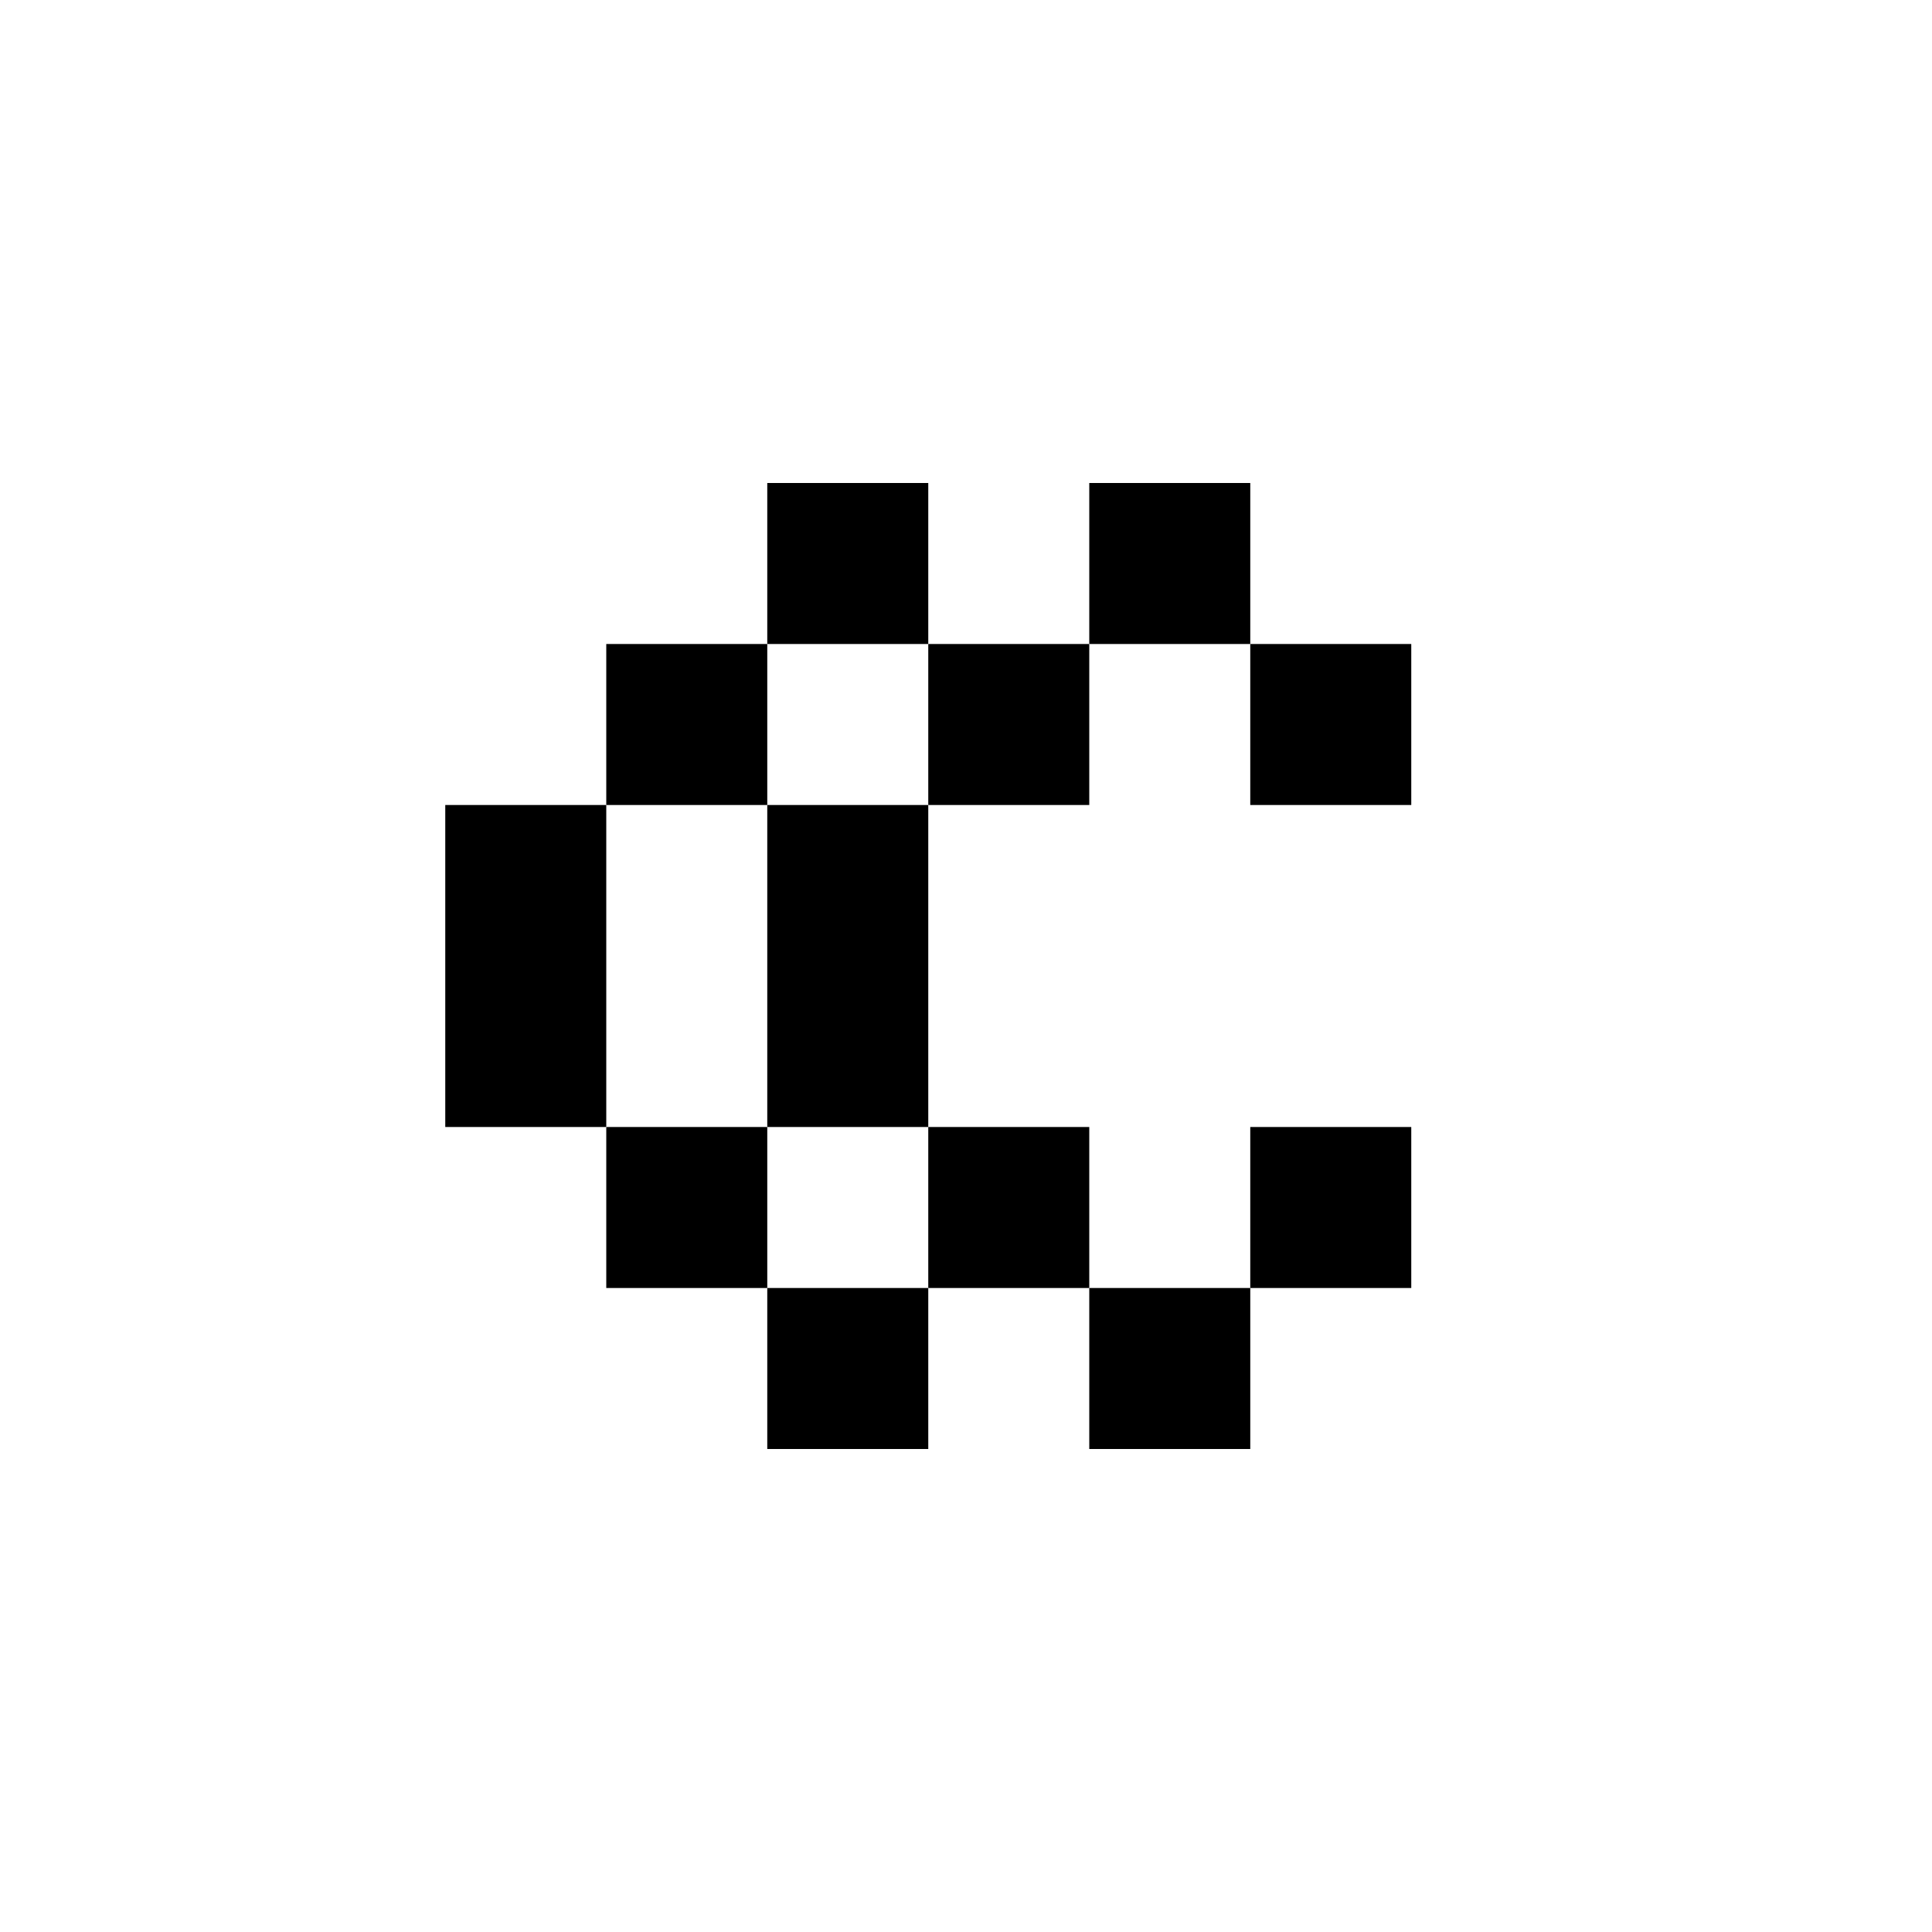 <svg width="512" height="512" viewBox="0 0 512 512" fill="none" xmlns="http://www.w3.org/2000/svg">
<rect width="512" height="512" fill="white"/>
<rect x="203.333" y="128" width="42.667" height="42.667" fill="black"/>
<rect x="288.667" y="128" width="42.667" height="42.667" fill="black"/>
<rect x="160.667" y="170.667" width="42.667" height="42.667" fill="black"/>
<rect x="246" y="170.667" width="42.667" height="42.667" fill="black"/>
<rect x="331.333" y="170.667" width="42.667" height="42.667" fill="black"/>
<rect x="118" y="213.333" width="42.667" height="42.667" fill="black"/>
<rect x="203.333" y="213.333" width="42.667" height="42.667" fill="black"/>
<rect x="118" y="256" width="42.667" height="42.667" fill="black"/>
<rect x="203.333" y="256" width="42.667" height="42.667" fill="black"/>
<rect x="160.667" y="298.667" width="42.667" height="42.667" fill="black"/>
<rect x="246" y="298.667" width="42.667" height="42.667" fill="black"/>
<rect x="331.333" y="298.667" width="42.667" height="42.667" fill="black"/>
<rect x="203.333" y="341.333" width="42.667" height="42.667" fill="black"/>
<rect x="288.667" y="341.333" width="42.667" height="42.667" fill="black"/>
</svg>

